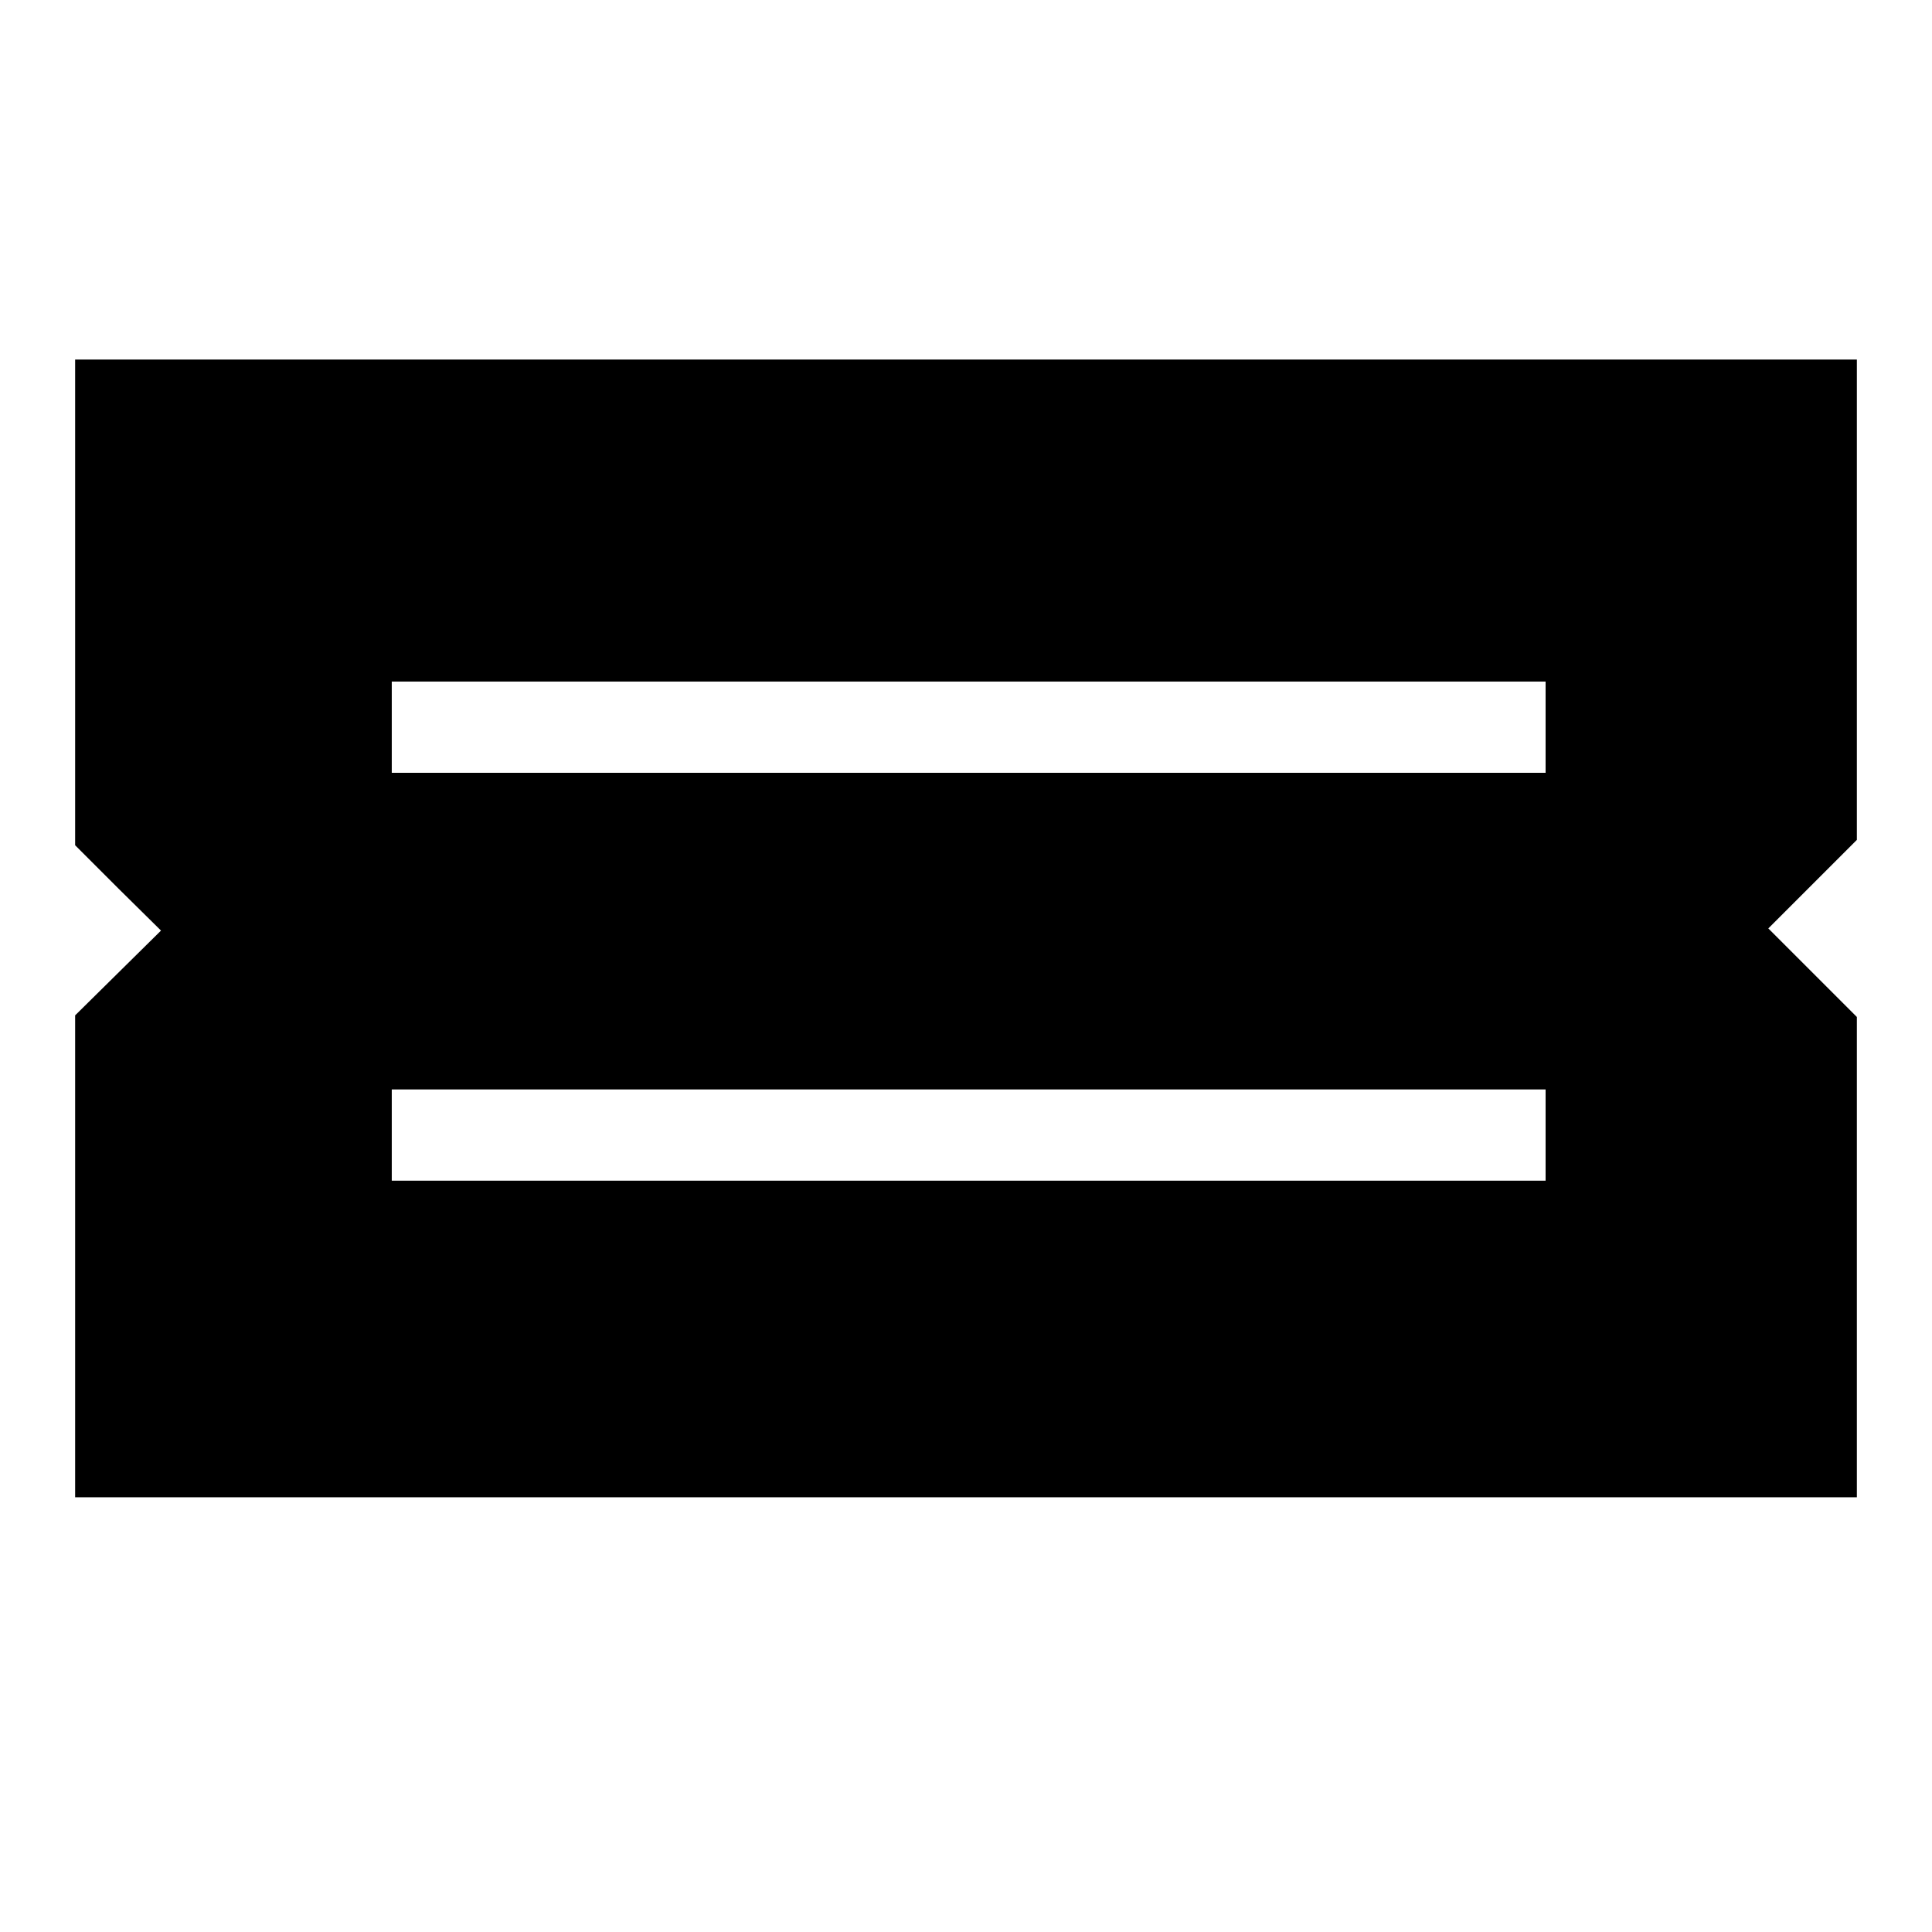<?xml version="1.0" standalone="no"?>
<!DOCTYPE svg PUBLIC "-//W3C//DTD SVG 20010904//EN"
 "http://www.w3.org/TR/2001/REC-SVG-20010904/DTD/svg10.dtd">
<svg version="1.0" xmlns="http://www.w3.org/2000/svg"
 width="360pt" height="360pt" viewBox="0 0 360 360"
 preserveAspectRatio="xMidYMid meet">
<g transform="translate(0,360) scale(0.1,-0.1)"
fill="#000000" stroke="none">
<path d="M140 2477 l0 -452 80 -80 80 -79 -80 -79 -80 -79 0 -449 0 -449 1660
0 1660 0 0 447 0 448 -82 82 -83 83 83 83 82 82 0 448 0 447 -1660 0 -1660 0
0 -453z m2740 -232 l0 -85 -1075 0 -1075 0 0 85 0 85 1075 0 1075 0 0 -85z m0
-760 l0 -85 -1075 0 -1075 0 0 85 0 85 1075 0 1075 0 0 -85z"/>
</g>
</svg>

